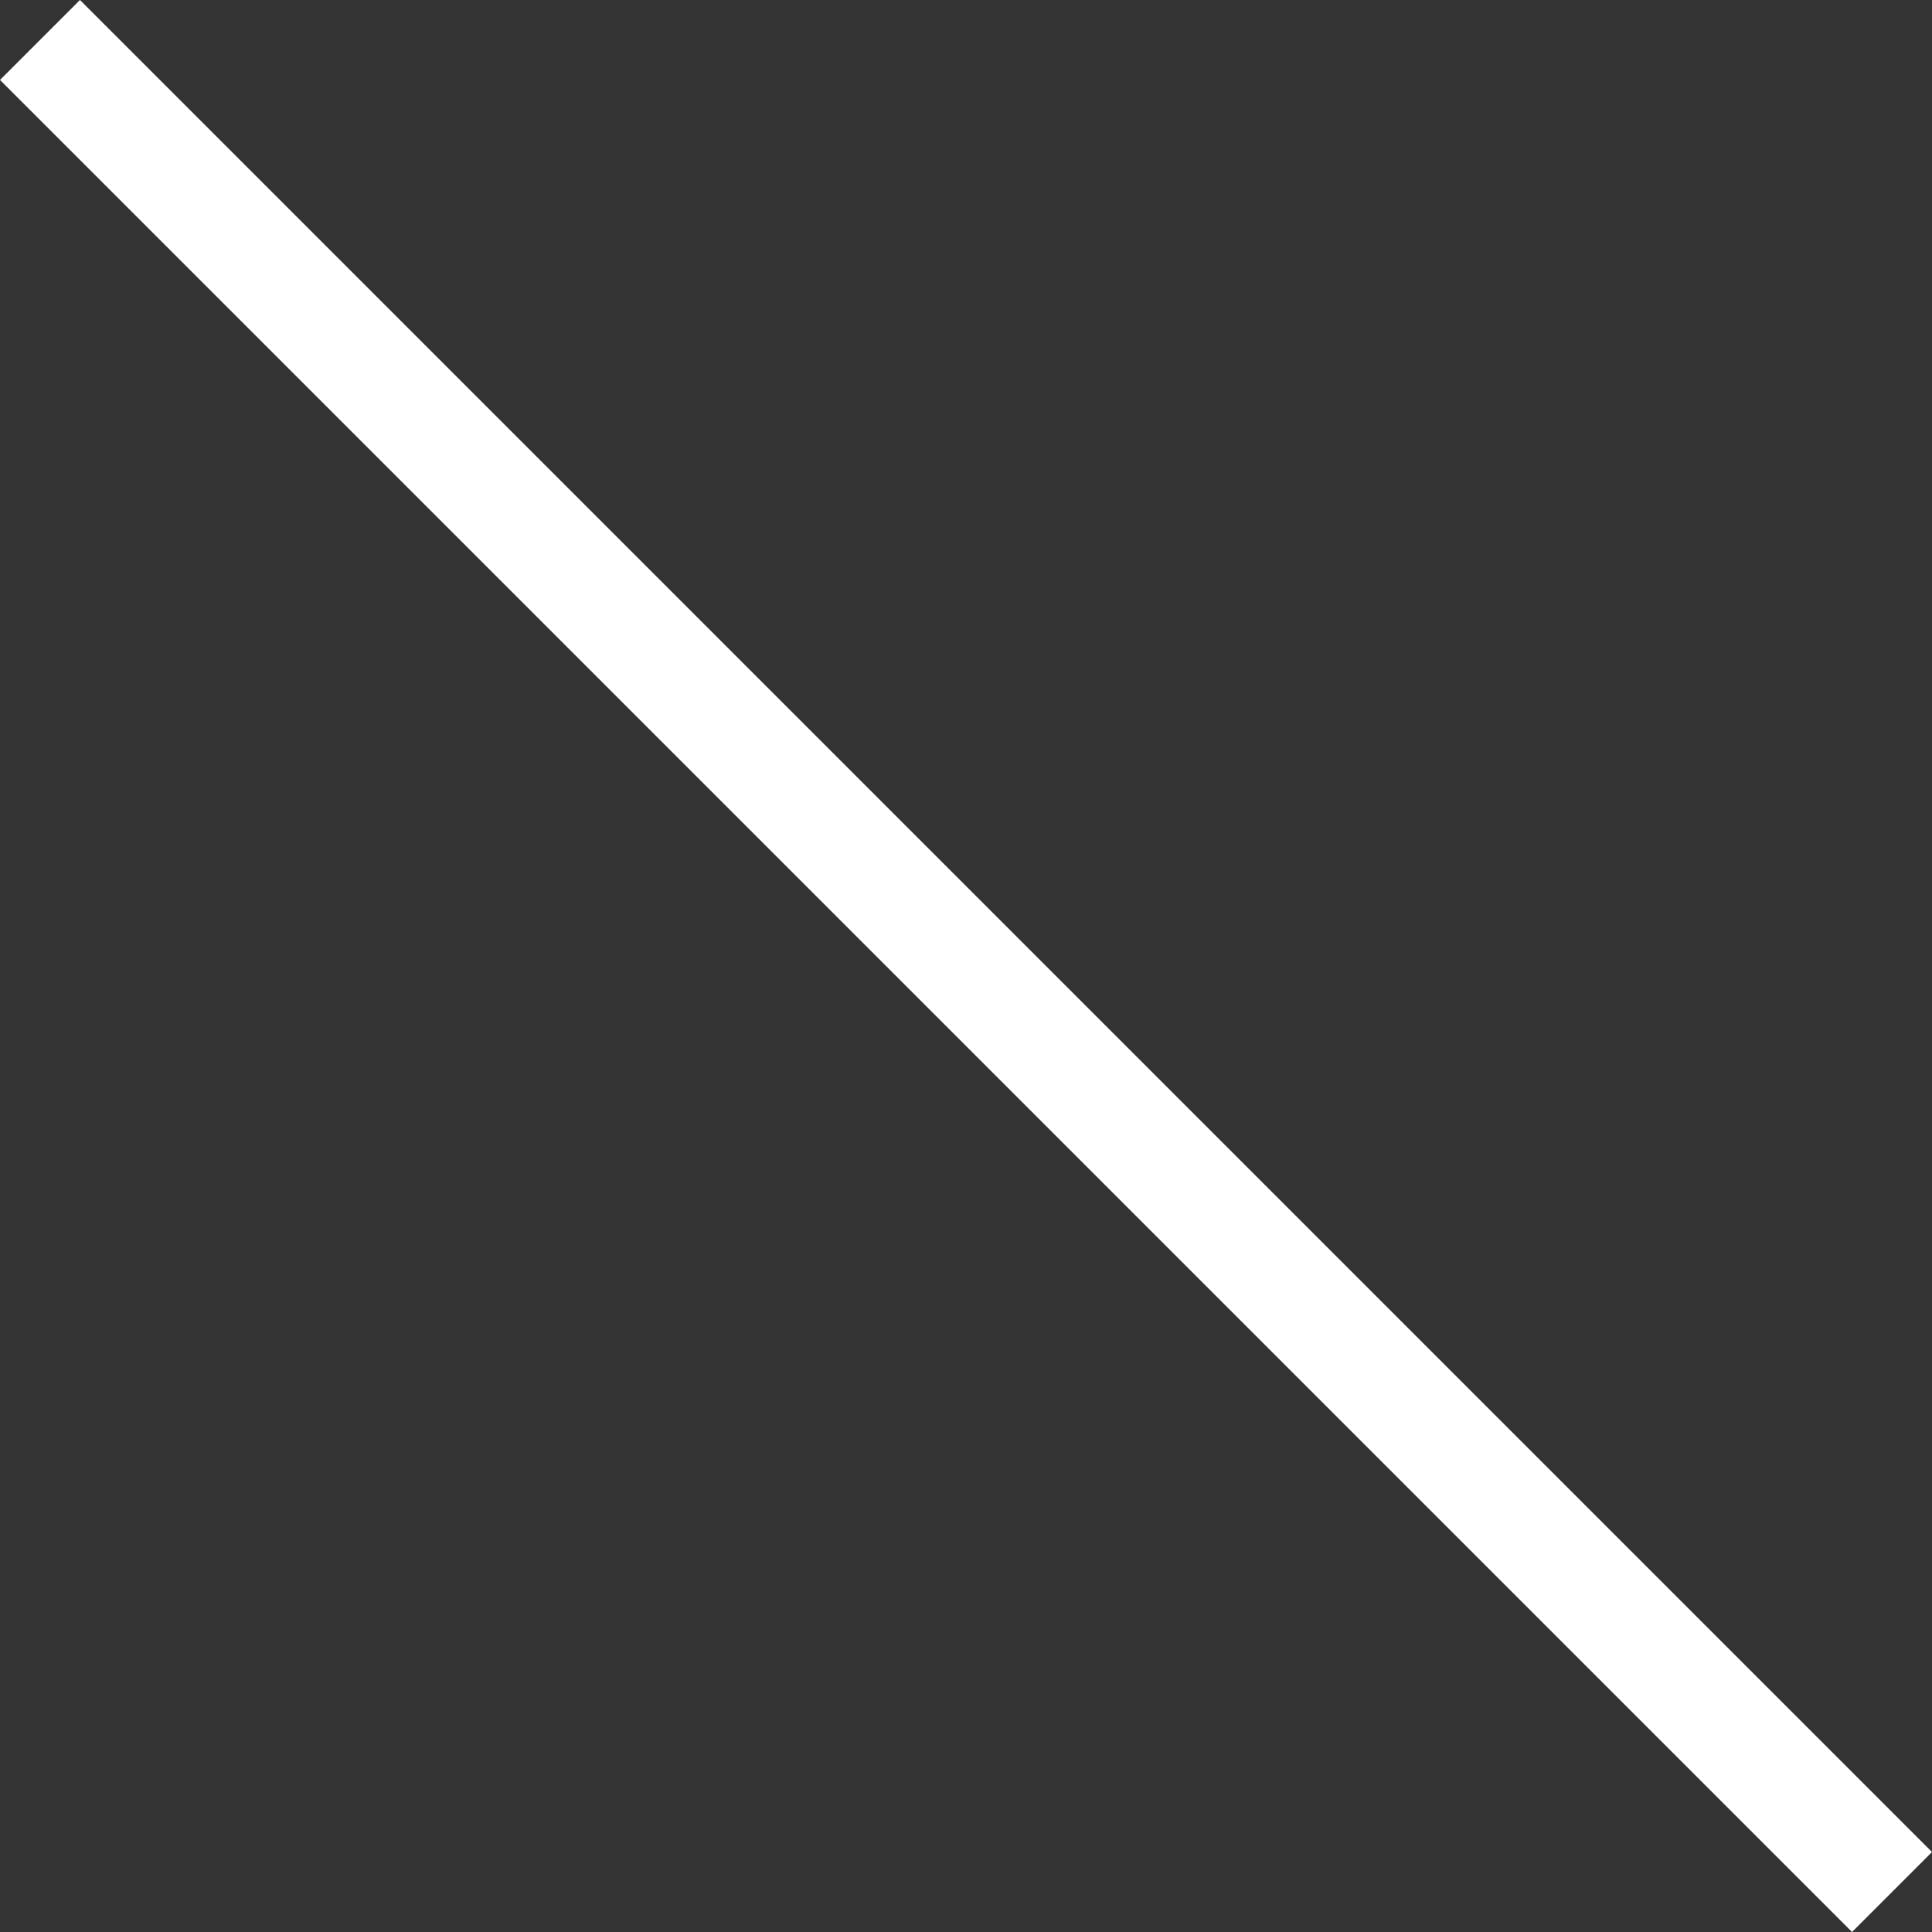 <svg xmlns="http://www.w3.org/2000/svg" width="331.035" height="331.035" viewBox="0 0 331.035 331.035">
  <rect x="0" y="0" width="331.035" height="331.035" fill="#333333" stroke="none"/>
  <rect id="Rectangle_11" data-name="Rectangle 11" width="19.376" height="448.779" transform="translate(331.035 317.334) rotate(135)" fill="#fff"/>
</svg>
